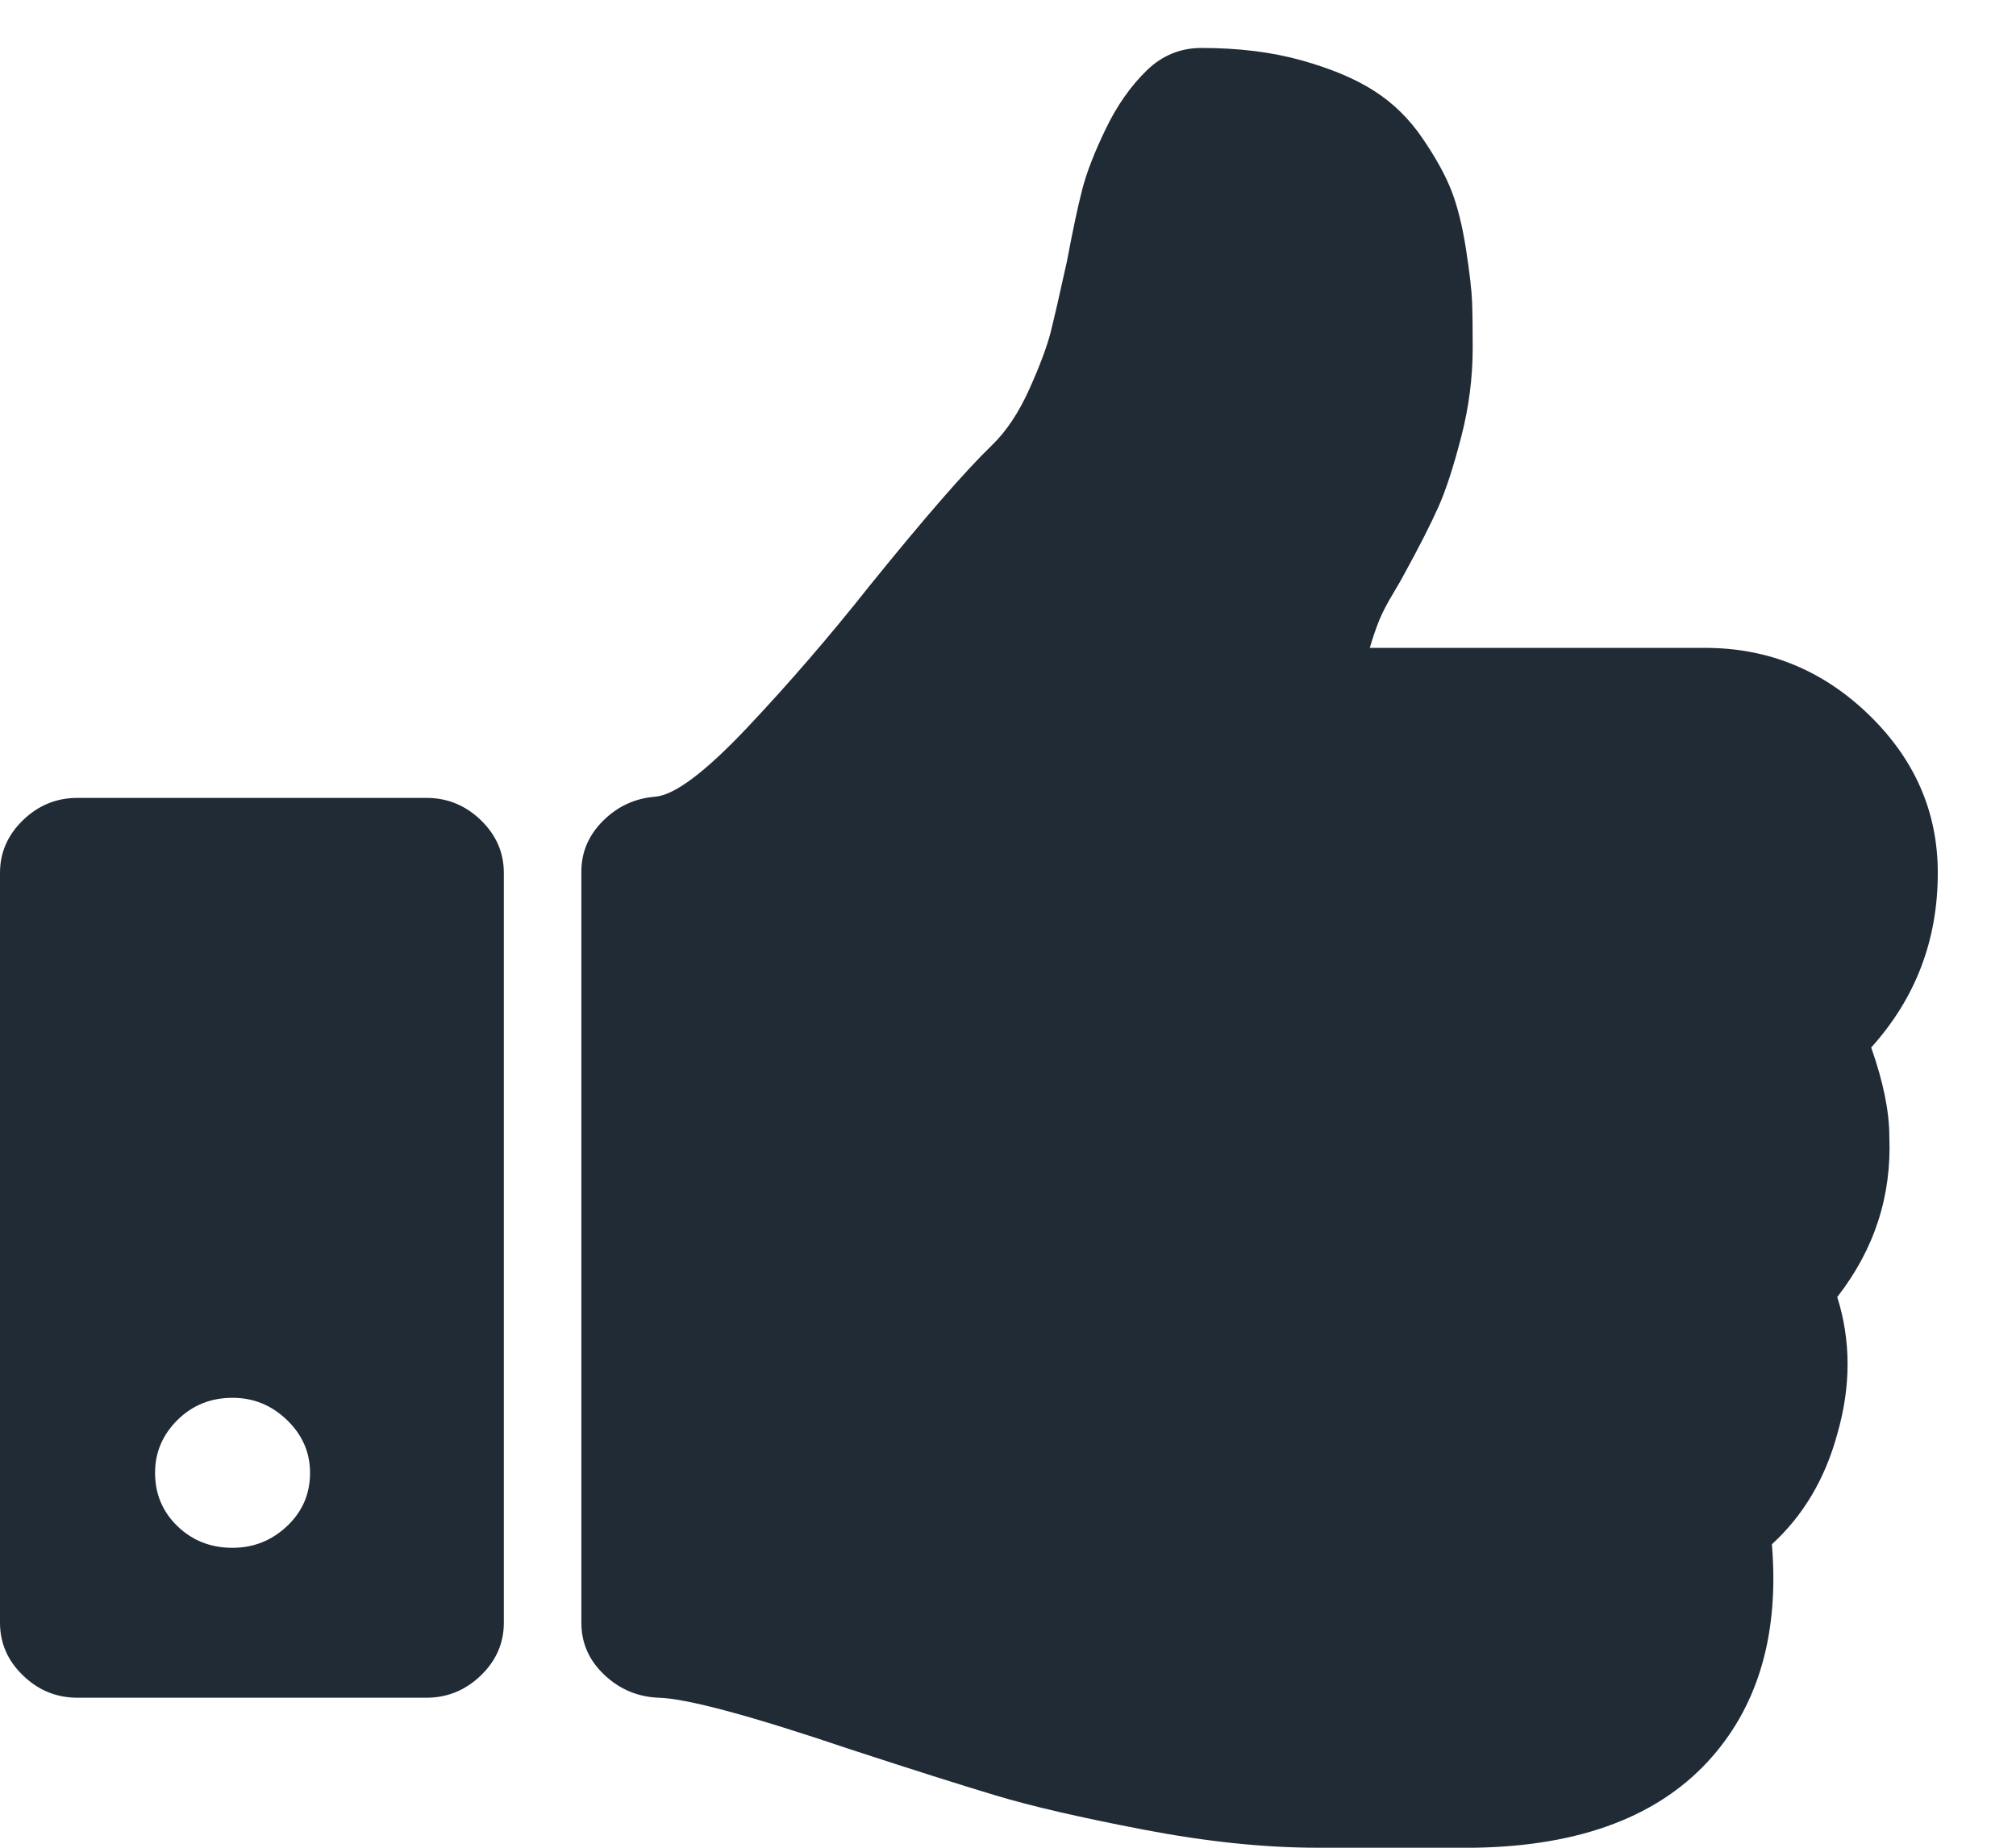<svg width="24" height="22" viewBox="0 0 24 22" fill="none" xmlns="http://www.w3.org/2000/svg">
<path d="M3.691 17.536C3.691 17.294 3.6 17.085 3.417 16.908C3.234 16.731 3.018 16.643 2.768 16.643C2.509 16.643 2.29 16.731 2.112 16.908C1.934 17.085 1.846 17.294 1.846 17.536C1.846 17.787 1.934 17.998 2.112 18.171C2.29 18.343 2.509 18.429 2.768 18.429C3.018 18.429 3.234 18.343 3.417 18.171C3.6 17.998 3.691 17.787 3.691 17.536ZM5.998 10.393V19.321C5.998 19.563 5.907 19.773 5.724 19.949C5.541 20.126 5.325 20.214 5.075 20.214H0.923C0.673 20.214 0.457 20.126 0.274 19.949C0.091 19.773 0 19.563 0 19.321V10.393C0 10.151 0.091 9.942 0.274 9.765C0.457 9.588 0.673 9.5 0.923 9.5H5.075C5.325 9.5 5.541 9.588 5.724 9.765C5.907 9.942 5.998 10.151 5.998 10.393ZM23.069 10.393C23.069 11.193 22.805 11.886 22.276 12.472C22.42 12.881 22.492 13.234 22.492 13.532C22.521 14.239 22.314 14.876 21.872 15.443C22.036 15.964 22.036 16.508 21.872 17.075C21.728 17.605 21.469 18.043 21.094 18.387C21.18 19.428 20.945 20.27 20.387 20.912C19.772 21.619 18.825 21.981 17.547 22H17.028H15.932H15.687C15.053 22 14.361 21.928 13.611 21.784C12.861 21.64 12.277 21.505 11.859 21.379C11.441 21.254 10.862 21.07 10.121 20.828C8.939 20.428 8.18 20.224 7.843 20.214C7.594 20.205 7.377 20.114 7.195 19.942C7.012 19.77 6.921 19.563 6.921 19.321V10.379C6.921 10.146 7.007 9.944 7.18 9.772C7.353 9.6 7.56 9.505 7.8 9.486C8.031 9.467 8.396 9.193 8.896 8.663C9.396 8.133 9.881 7.57 10.352 6.975C11.006 6.166 11.491 5.608 11.809 5.301C11.982 5.133 12.13 4.91 12.255 4.631C12.38 4.352 12.464 4.127 12.508 3.955C12.551 3.782 12.616 3.501 12.702 3.11C12.77 2.748 12.83 2.464 12.883 2.259C12.935 2.055 13.029 1.813 13.164 1.534C13.298 1.255 13.462 1.023 13.654 0.836C13.837 0.66 14.053 0.571 14.303 0.571C14.745 0.571 15.142 0.62 15.492 0.718C15.843 0.816 16.131 0.936 16.357 1.081C16.583 1.225 16.776 1.413 16.934 1.646C17.093 1.878 17.208 2.087 17.28 2.273C17.352 2.459 17.41 2.692 17.453 2.971C17.496 3.25 17.52 3.459 17.525 3.599C17.53 3.738 17.532 3.92 17.532 4.143C17.532 4.496 17.487 4.85 17.395 5.203C17.304 5.557 17.213 5.836 17.122 6.04C17.03 6.245 16.898 6.505 16.725 6.821C16.696 6.877 16.648 6.961 16.581 7.073C16.514 7.184 16.461 7.286 16.422 7.379C16.384 7.472 16.345 7.584 16.307 7.714H20.301C21.05 7.714 21.699 7.979 22.247 8.509C22.795 9.04 23.069 9.667 23.069 10.393Z" fill="#212B36"/>
</svg>
